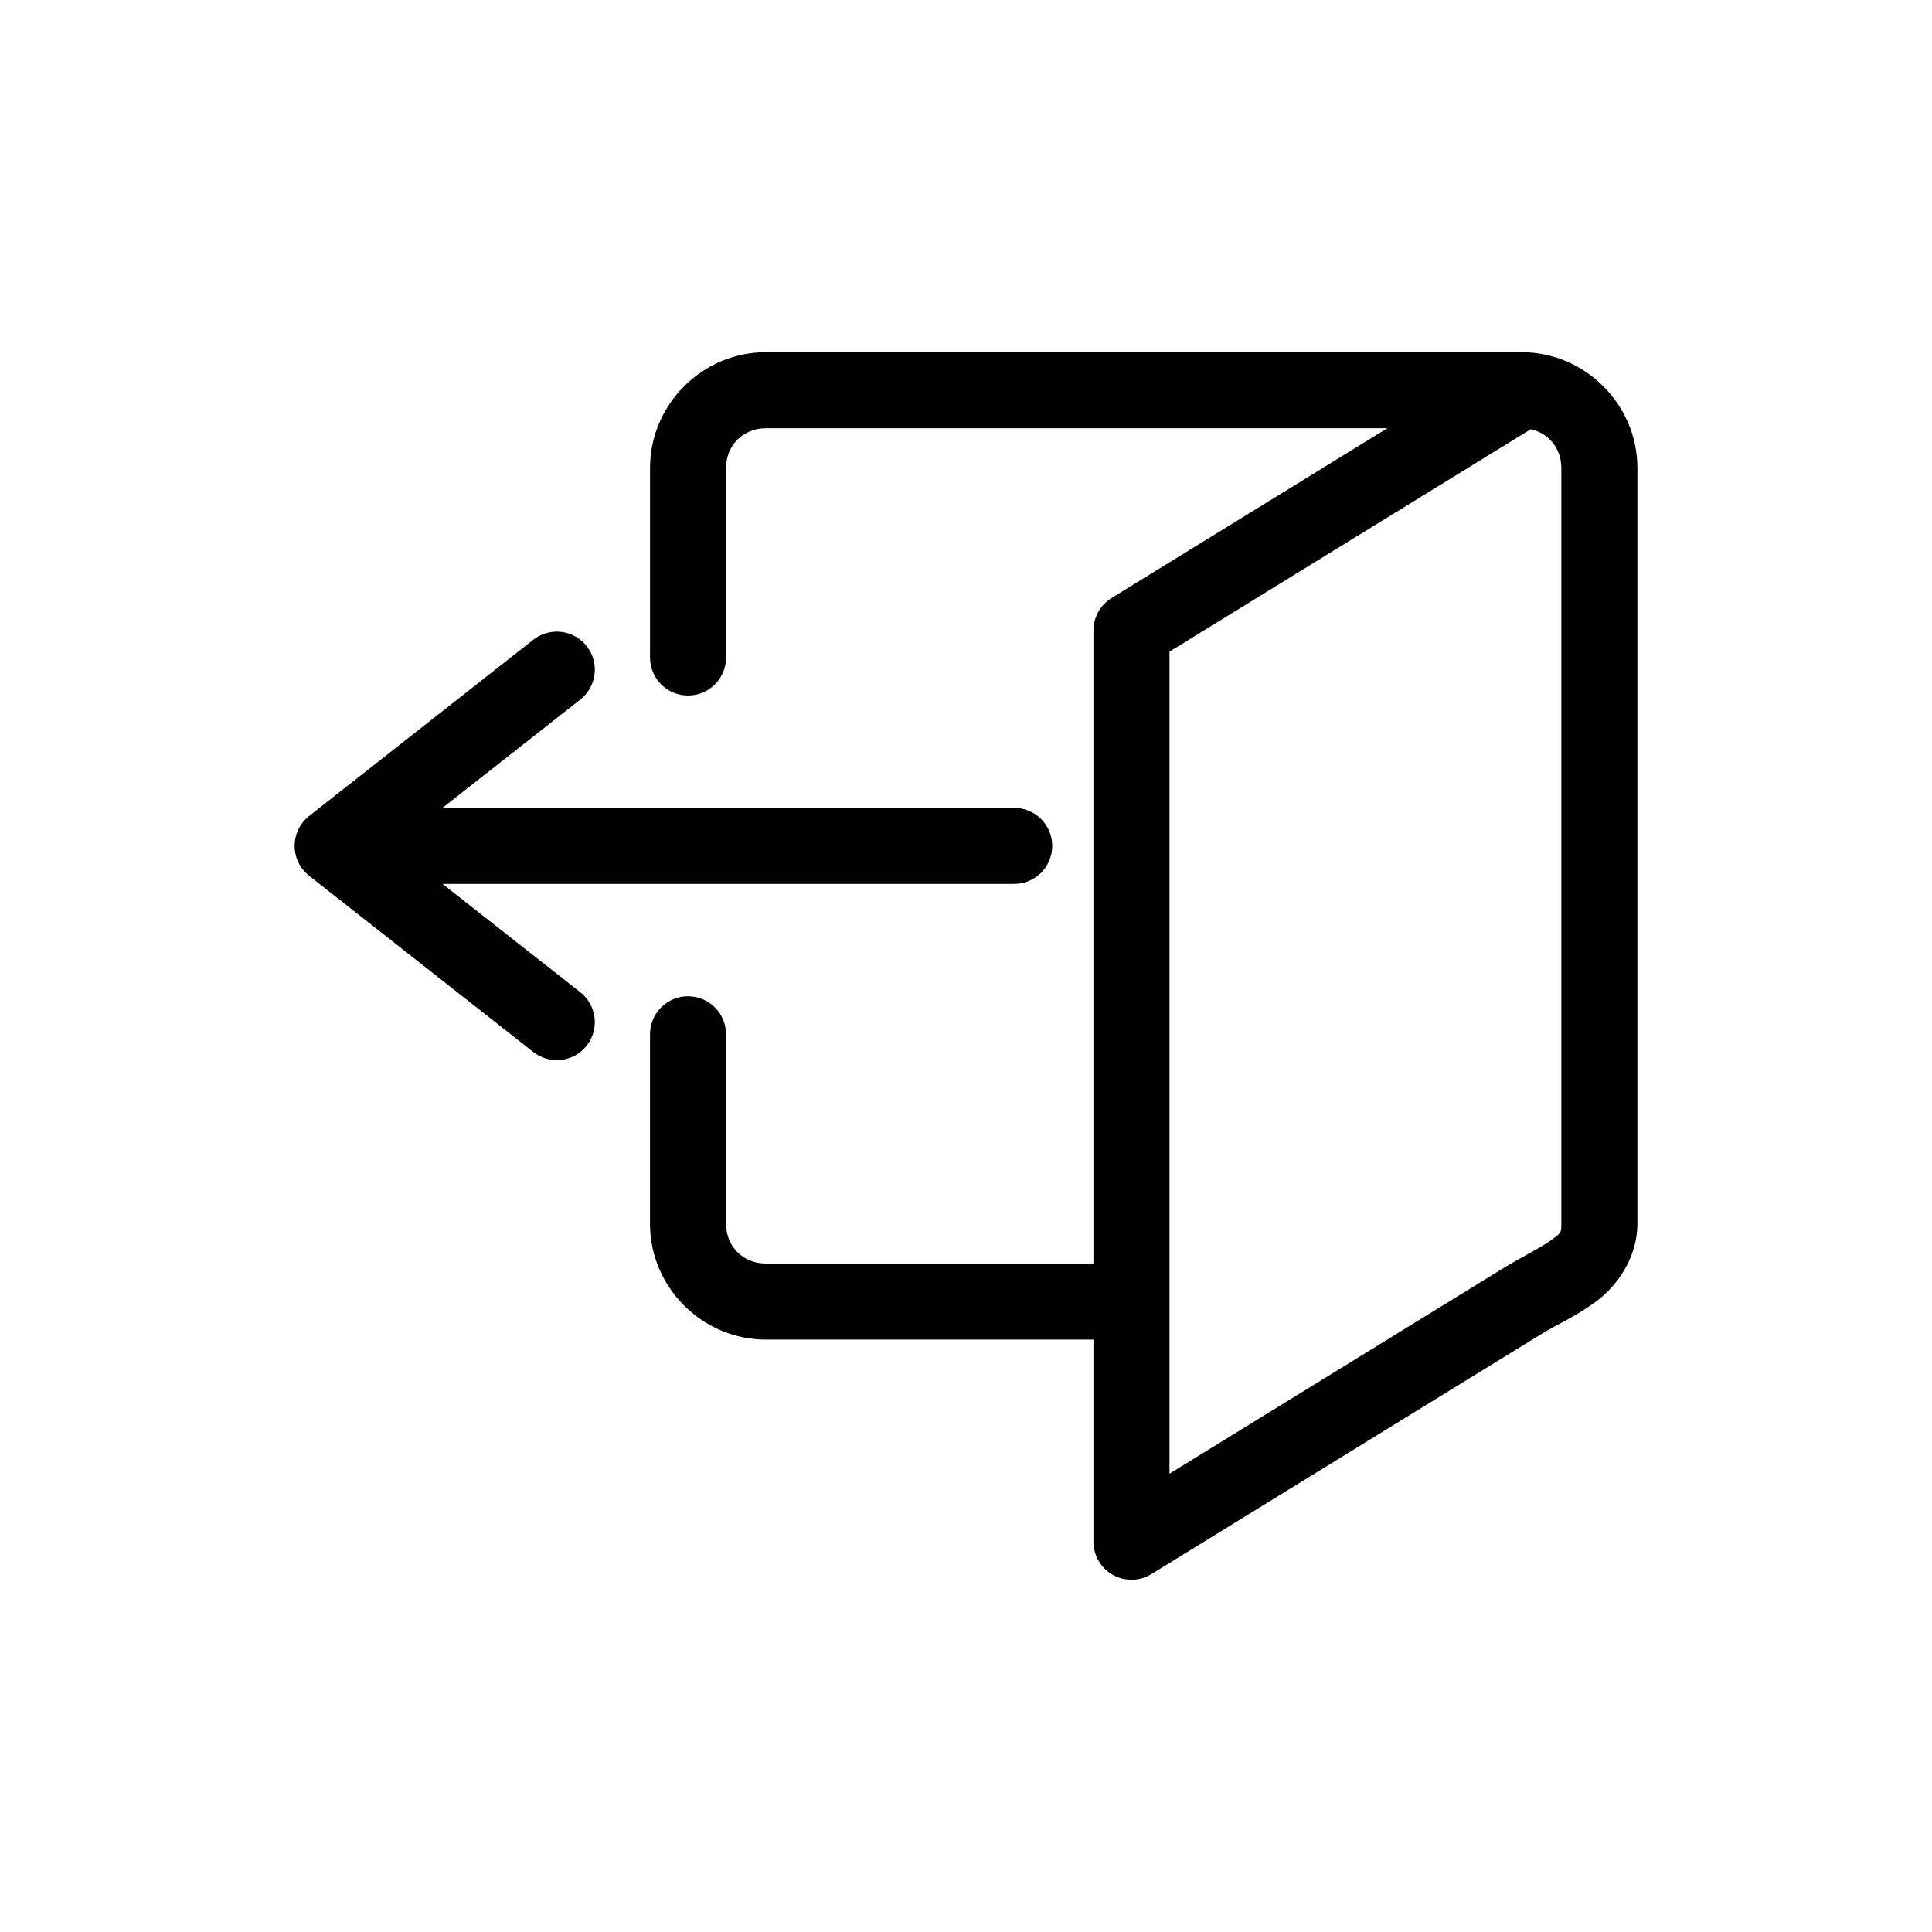 <?xml version="1.0" encoding="UTF-8"?>
<!-- Uploaded to: ICON Repo, www.svgrepo.com, Generator: ICON Repo Mixer Tools -->
<svg fill="#000000" width="800px" height="800px" version="1.1" viewBox="144 144 512 512" xmlns="http://www.w3.org/2000/svg">
 <g>
  <path d="m346.95 237.34c-16.828 0-30.688 13.859-30.688 30.688v50.074c-0.039 2.695 1.008 5.297 2.898 7.215 1.895 1.922 4.481 3.004 7.176 3.004 2.699 0 5.285-1.082 7.176-3.004 1.895-1.918 2.941-4.519 2.902-7.215v-50.074c0-6.012 4.523-10.535 10.535-10.535h164.7l-73.082 44.988c-0.574 0.355-1.109 0.762-1.602 1.223-0.246 0.23-0.477 0.469-0.699 0.723-0.223 0.254-0.43 0.516-0.625 0.789-0.195 0.273-0.375 0.559-0.543 0.852-0.168 0.289-0.316 0.59-0.453 0.898-0.137 0.305-0.258 0.617-0.363 0.938-0.105 0.32-0.195 0.645-0.27 0.973s-0.129 0.656-0.168 0.992c-0.043 0.332-0.062 0.668-0.07 1.004 0 0.062-0.004 0.125-0.004 0.191v167.79h-86.824c-6.012 0-10.535-4.523-10.535-10.535v-50.074c0.039-2.699-1.008-5.297-2.902-7.219-1.891-1.922-4.477-3.004-7.176-3.004-2.695 0-5.281 1.082-7.176 3.004-1.891 1.922-2.938 4.519-2.898 7.219v50.074c0 16.828 13.863 30.688 30.688 30.688h86.824v53.57-0.004c0.004 3.652 1.977 7.016 5.164 8.797s7.086 1.699 10.195-0.215l103.39-63.648c4.117-2.535 9.426-4.789 14.746-8.812 5.32-4.023 10.66-11.469 10.66-20.379v-200.29c0-16.828-13.863-30.688-30.688-30.688zm202.71 20.418c4.762 1.039 8.113 5.098 8.113 10.27v200.29c0 2.508-0.105 2.375-2.66 4.305-2.555 1.93-7.551 4.273-13.156 7.727l-88.031 54.191v-217.85l95.734-58.934z"/>
  <path d="m291.45 311.39c-2.269 0.023-4.469 0.816-6.234 2.242l-59.297 46.617c-0.027 0.023-0.051 0.047-0.078 0.066-0.125 0.105-0.25 0.215-0.371 0.328-0.129 0.109-0.258 0.223-0.379 0.34-0.117 0.121-0.23 0.242-0.344 0.367-0.117 0.121-0.23 0.246-0.34 0.375-0.105 0.129-0.207 0.262-0.305 0.395-0.102 0.137-0.203 0.27-0.301 0.41-0.09 0.141-0.18 0.281-0.262 0.426-0.09 0.141-0.176 0.285-0.258 0.434-0.078 0.148-0.152 0.301-0.223 0.453-0.074 0.152-0.145 0.301-0.211 0.457-0.062 0.152-0.121 0.312-0.176 0.469-0.059 0.156-0.113 0.316-0.164 0.477-0.047 0.164-0.09 0.324-0.125 0.488-0.043 0.16-0.086 0.324-0.117 0.488-0.031 0.168-0.059 0.332-0.078 0.5-0.027 0.164-0.051 0.332-0.07 0.496-0.012 0.168-0.02 0.34-0.027 0.508-0.008 0.168-0.016 0.332-0.016 0.5 0.004 0.168 0.012 0.336 0.023 0.504 0.004 0.168 0.016 0.336 0.031 0.5 0.02 0.168 0.047 0.336 0.074 0.504 0.023 0.164 0.051 0.328 0.082 0.488 0.035 0.168 0.078 0.332 0.125 0.496 0.039 0.164 0.082 0.324 0.129 0.48 0.055 0.16 0.109 0.316 0.172 0.477 0.055 0.156 0.113 0.312 0.18 0.469 0.066 0.152 0.141 0.305 0.215 0.453 0.07 0.152 0.148 0.305 0.227 0.453 0.082 0.145 0.172 0.285 0.262 0.426 0.086 0.145 0.176 0.289 0.27 0.43 0.098 0.133 0.199 0.27 0.301 0.398 0.102 0.137 0.207 0.27 0.312 0.398 0.109 0.125 0.227 0.25 0.344 0.371 0.113 0.121 0.227 0.242 0.348 0.359 0.121 0.117 0.246 0.227 0.375 0.336 0.121 0.113 0.246 0.219 0.375 0.324l59.301 46.617h-0.004c2.098 1.695 4.789 2.484 7.469 2.18 2.68-0.301 5.129-1.664 6.797-3.785 1.664-2.121 2.414-4.82 2.074-7.496-0.34-2.676-1.738-5.106-3.883-6.742l-36.406-28.617h151.36c2.699 0.039 5.297-1.008 7.219-2.902 1.922-1.895 3.004-4.477 3.004-7.176 0-2.695-1.082-5.281-3.004-7.176-1.922-1.895-4.519-2.938-7.219-2.898h-151.36l36.406-28.617v-0.004c3.449-2.633 4.824-7.18 3.414-11.285-1.414-4.106-5.293-6.844-9.637-6.801z" fill-rule="evenodd"/>
 </g>
</svg>